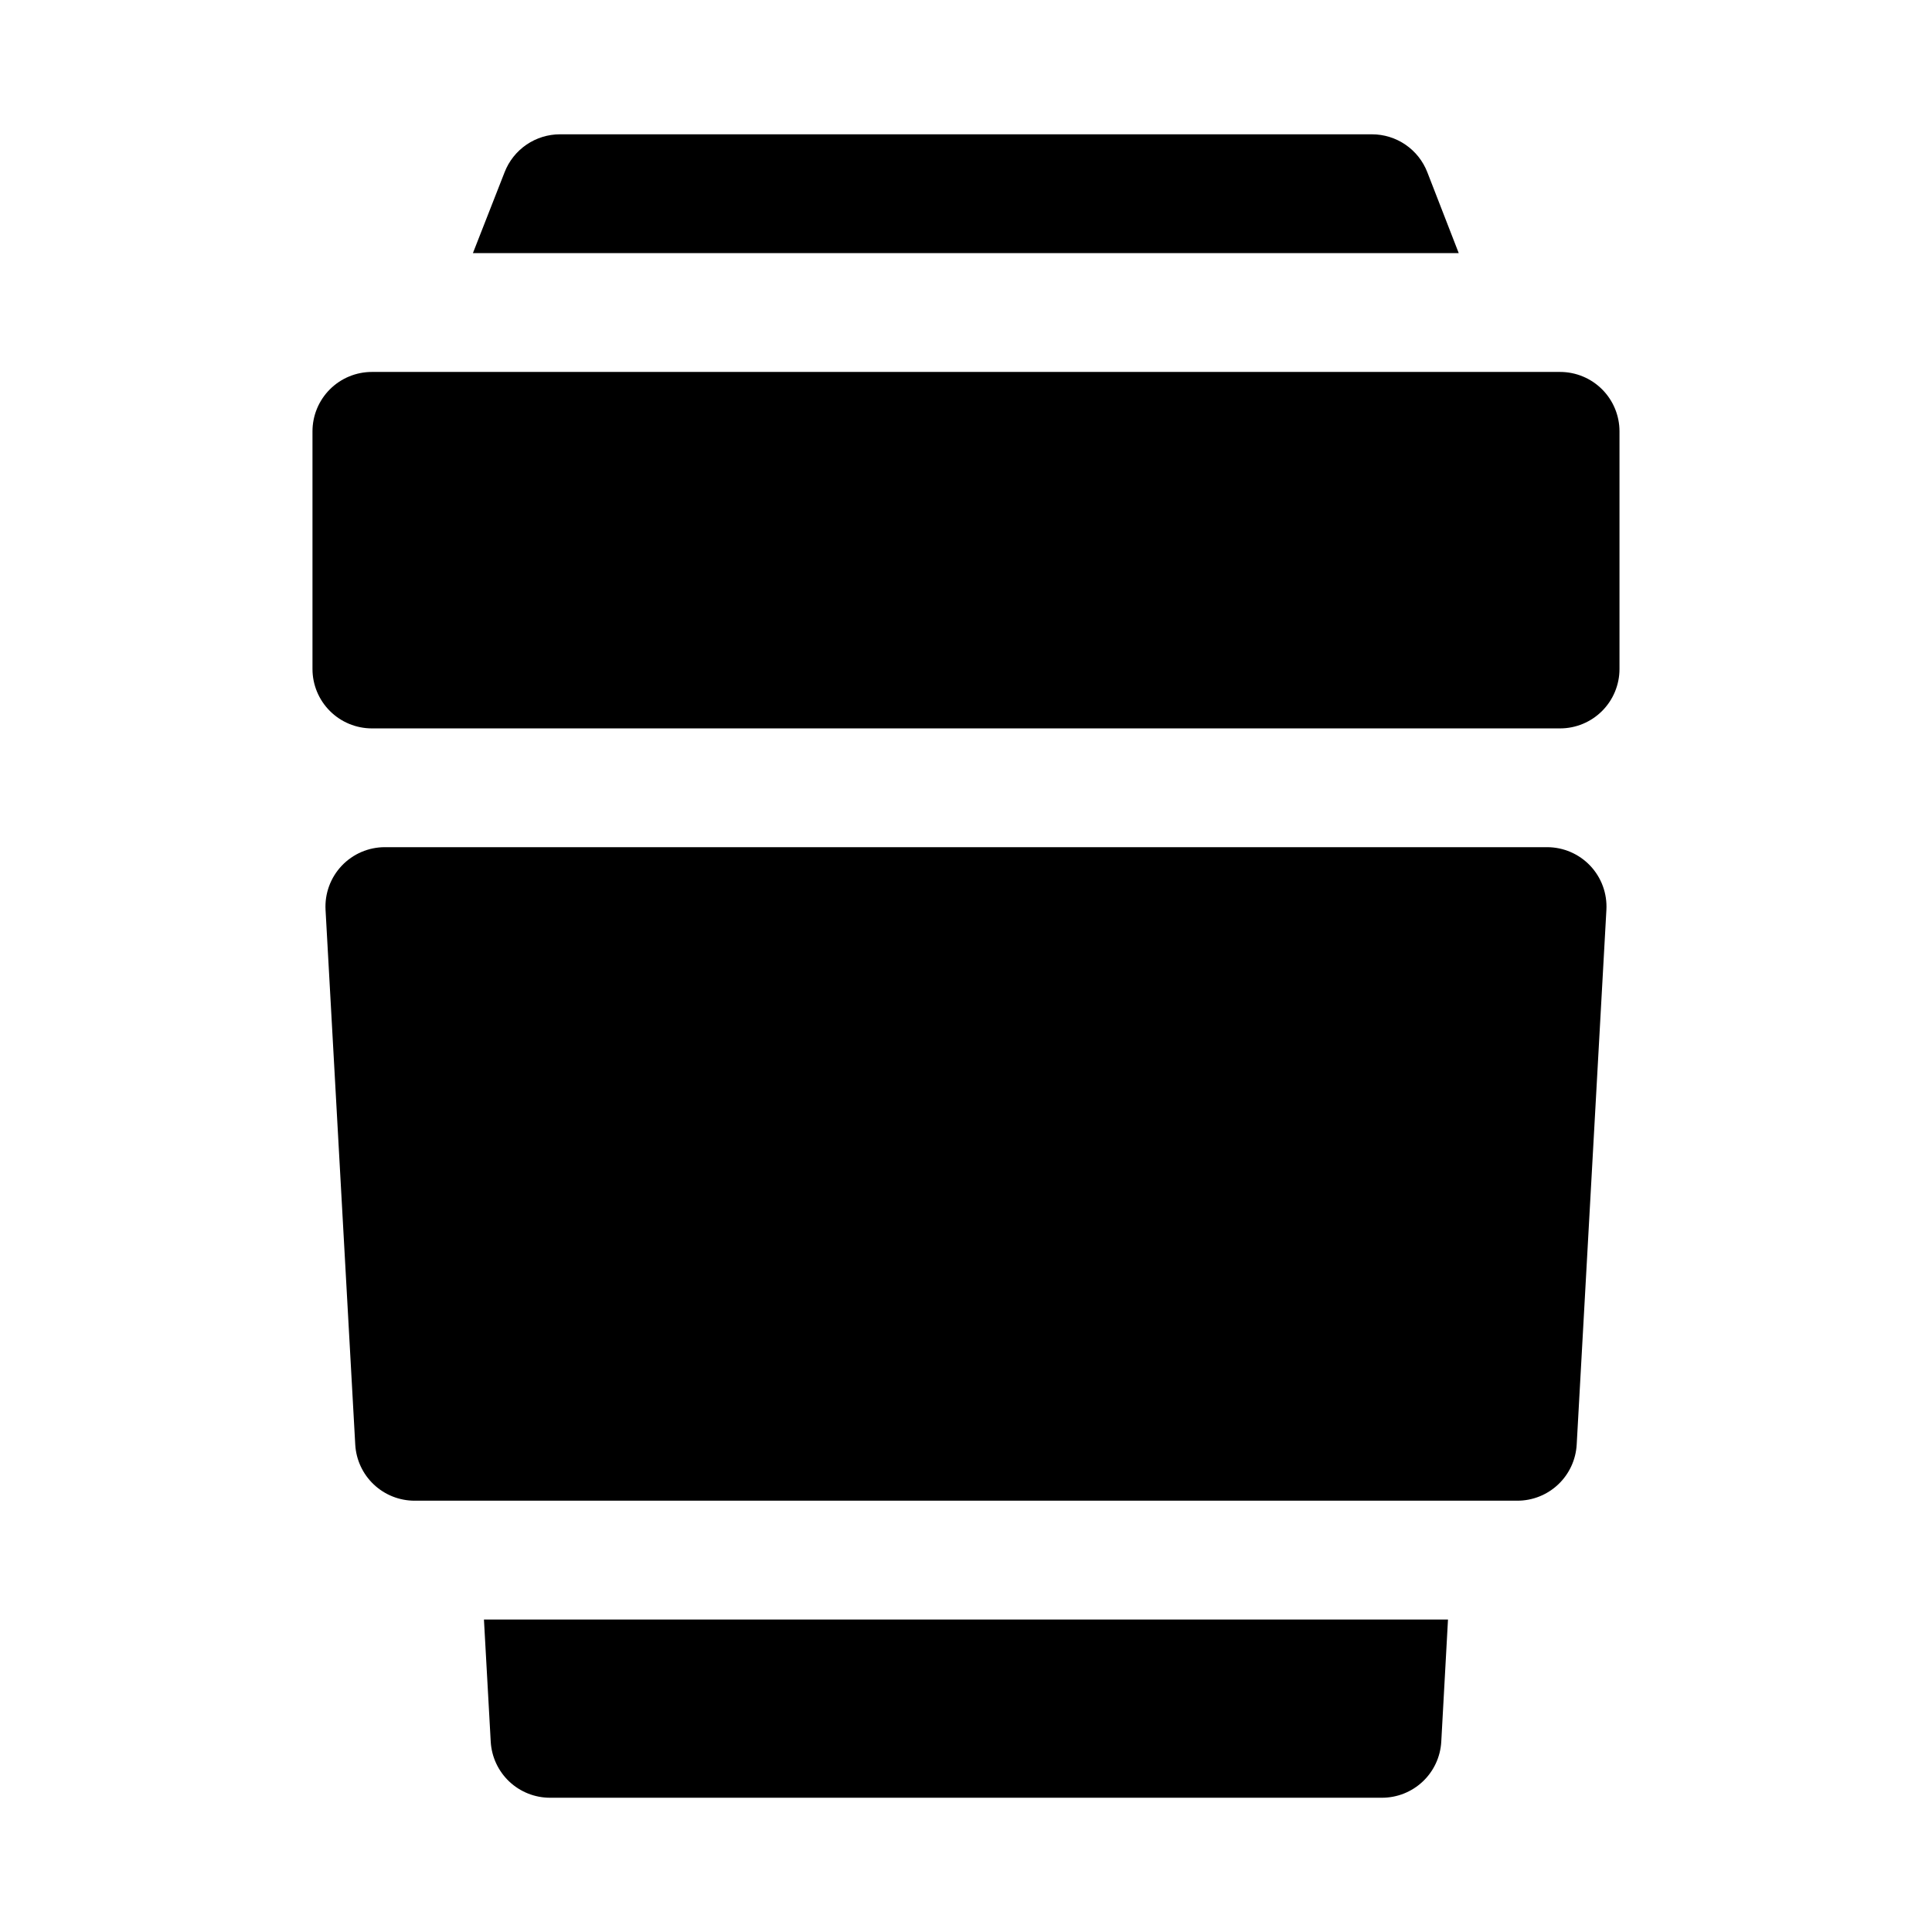<?xml version="1.0" encoding="UTF-8"?>
<!-- Uploaded to: ICON Repo, www.svgrepo.com, Generator: ICON Repo Mixer Tools -->
<svg fill="#000000" width="800px" height="800px" version="1.1" viewBox="144 144 512 512" xmlns="http://www.w3.org/2000/svg">
 <path d="m546.1 541.7h-292.21c-4.027 0.008-7.906-1.531-10.832-4.297-2.93-2.762-4.688-6.547-4.914-10.566l-7.871-141.7c-0.242-4.328 1.309-8.562 4.289-11.707 2.977-3.148 7.121-4.926 11.457-4.918h307.95c4.332-0.008 8.477 1.77 11.457 4.918 2.977 3.144 4.527 7.379 4.285 11.707l-7.871 141.7c-0.227 4.019-1.984 7.805-4.914 10.566-2.926 2.766-6.805 4.305-10.832 4.297zm-319.29-283.39v62.977c0 4.176 1.66 8.18 4.613 11.133s6.957 4.613 11.133 4.613h314.88c4.176 0 8.18-1.66 11.133-4.613 2.953-2.953 4.613-6.957 4.613-11.133v-62.977c0-4.176-1.66-8.18-4.613-11.133-2.953-2.953-6.957-4.609-11.133-4.609h-314.88c-4.176 0-8.18 1.656-11.133 4.609s-4.613 6.957-4.613 11.133zm303.77-47.23-8.328-21.445c-1.148-2.957-3.164-5.5-5.781-7.289-2.617-1.793-5.719-2.754-8.891-2.754h-215.16c-3.172-0.004-6.273 0.953-8.895 2.742-2.621 1.789-4.641 4.328-5.793 7.285l-8.406 21.461zm-258.33 362.11 1.797 32.371c0.227 4.019 1.984 7.801 4.91 10.566 2.93 2.762 6.805 4.301 10.832 4.293h220.42c4.027 0.008 7.902-1.531 10.832-4.293 2.93-2.766 4.688-6.547 4.91-10.566l1.781-32.371z"/>
</svg>